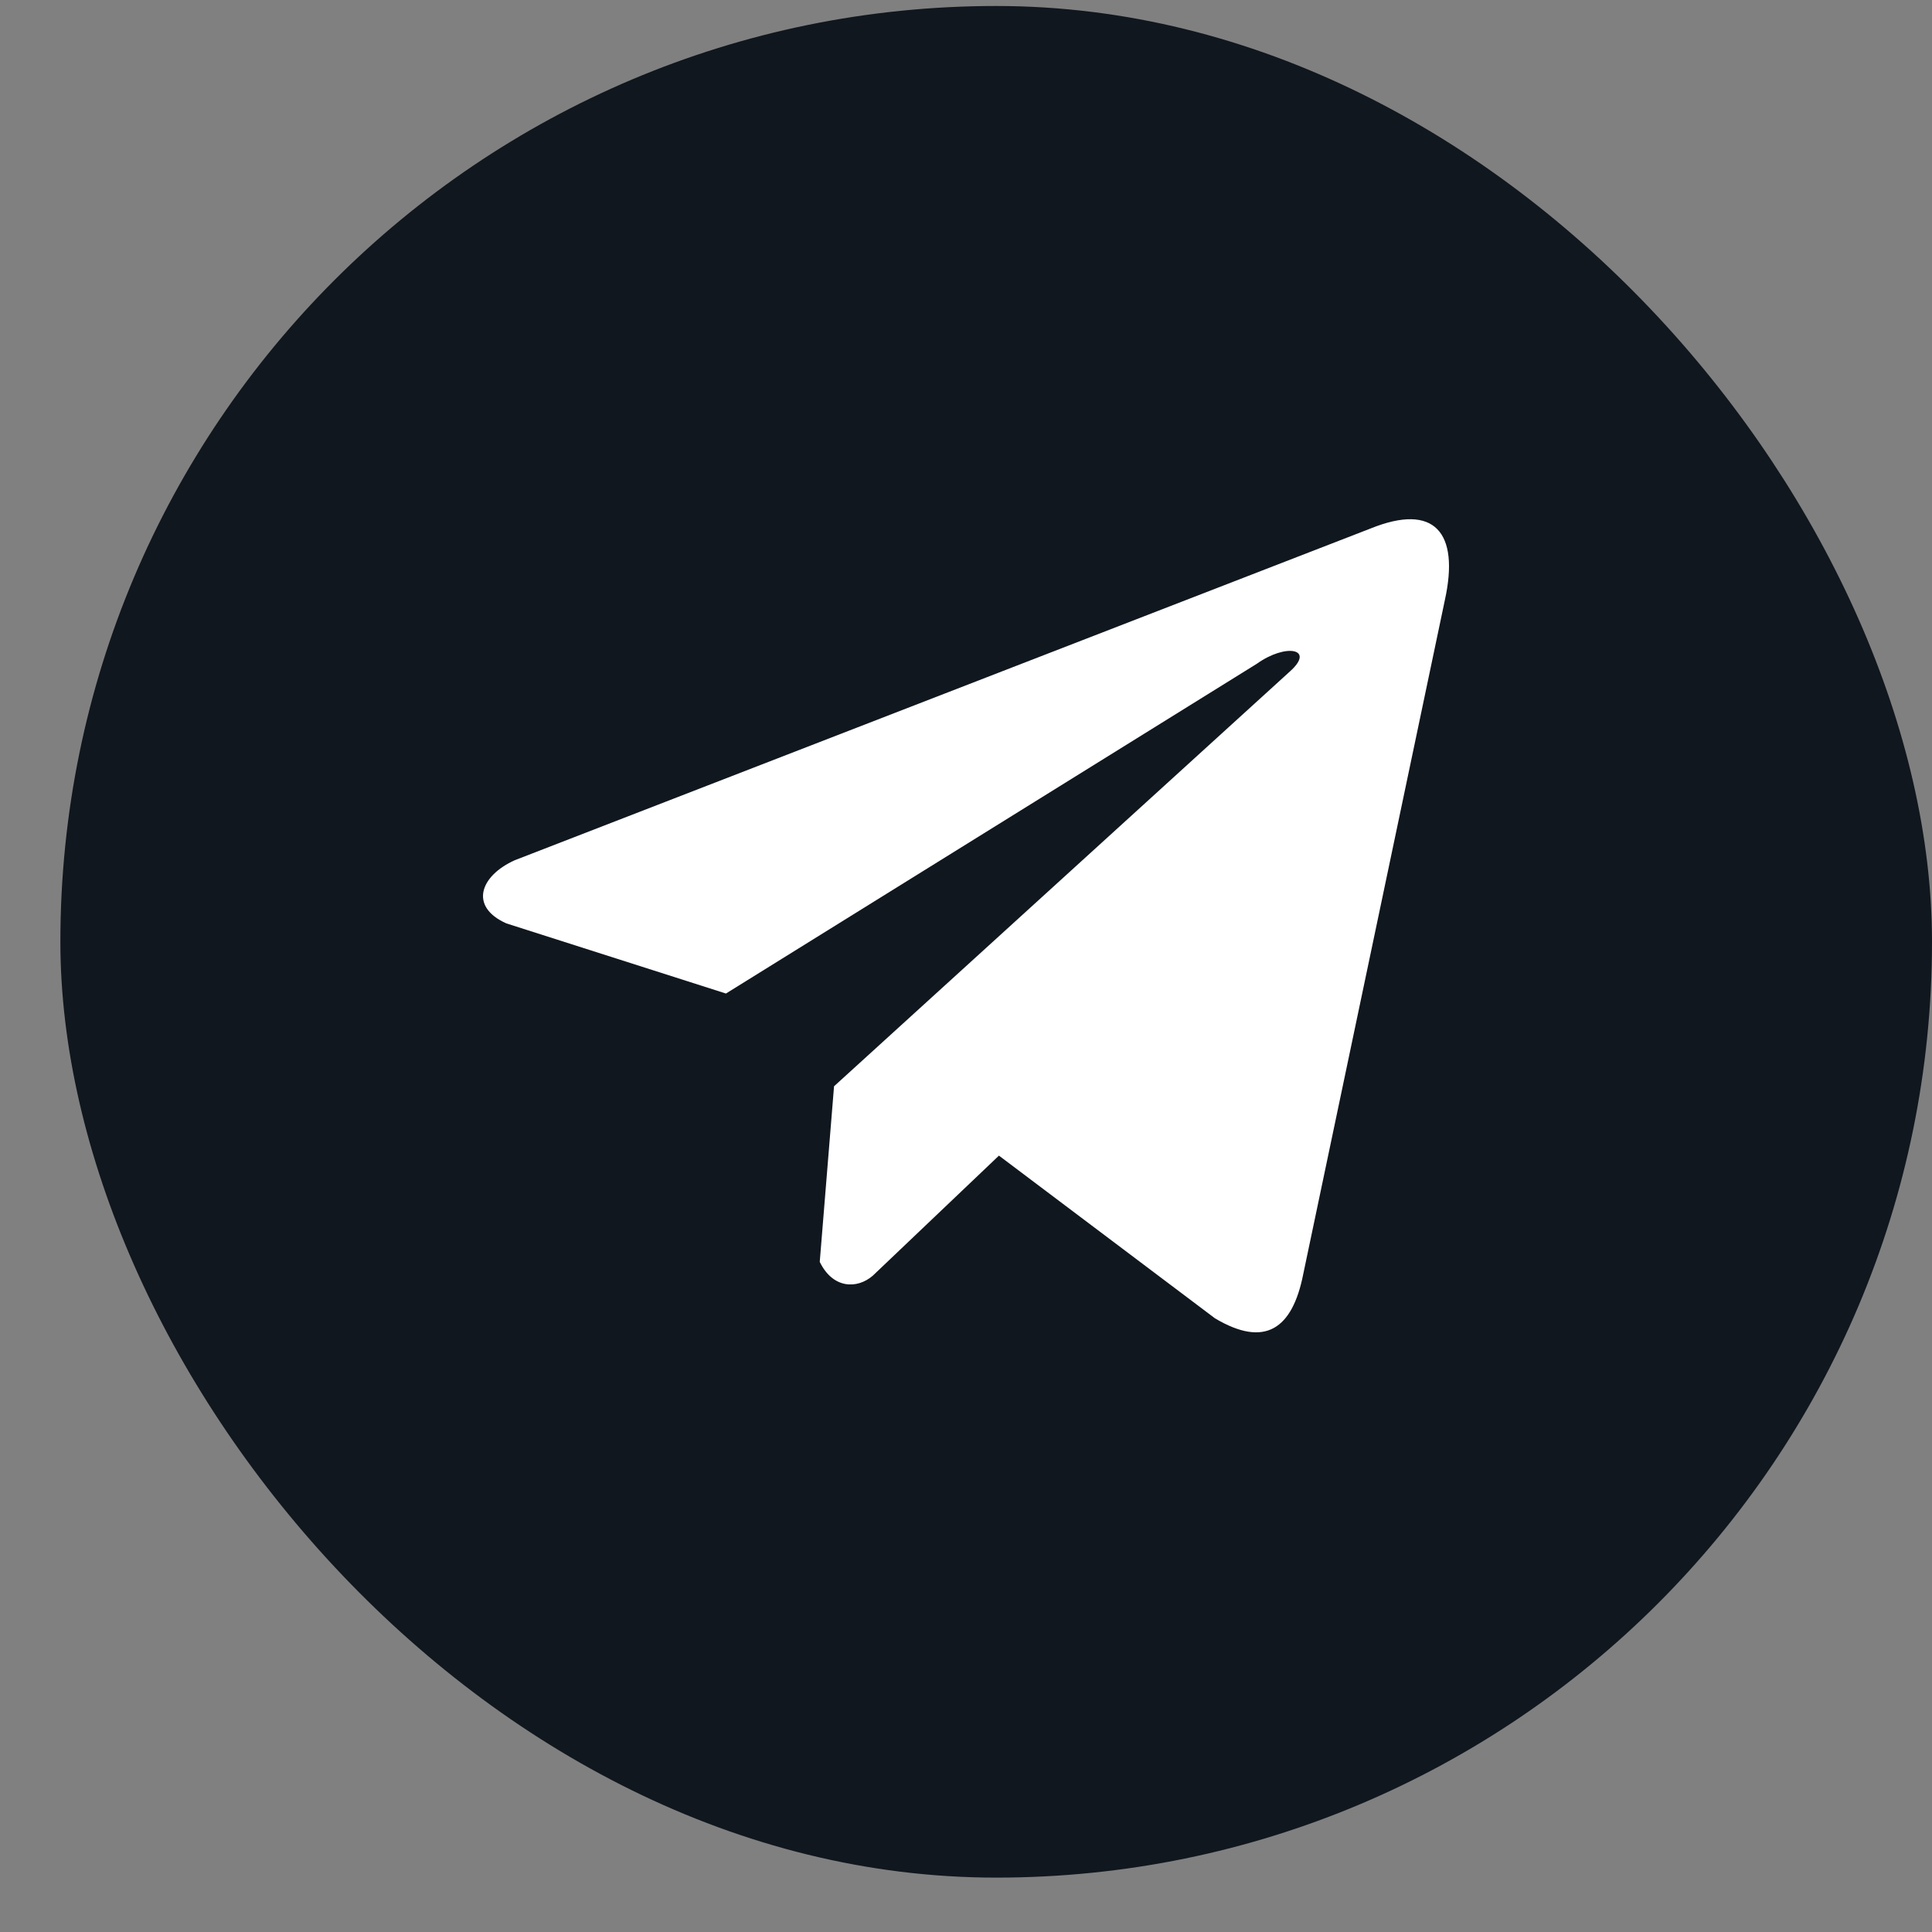 <?xml version="1.0" encoding="UTF-8"?> <svg xmlns="http://www.w3.org/2000/svg" width="20" height="20" viewBox="0 0 20 20" fill="none"><rect x="0" y="0" width="20" height="20" fill="#808080" stroke="none"/><rect x="0.625" y="0.062" width="19.375" height="19.375" rx="9.688" fill="#10171E"></rect><path d="M14.188 5.471L5.329 8.905C4.972 9.065 4.852 9.385 5.242 9.559L7.515 10.285L13.011 6.871C13.311 6.657 13.618 6.714 13.354 6.95L8.634 11.245L8.486 13.063C8.623 13.344 8.874 13.345 9.035 13.206L10.341 11.963L12.577 13.647C13.096 13.956 13.379 13.757 13.491 13.19L14.958 6.208C15.11 5.511 14.85 5.203 14.188 5.471Z" fill="white"></path></svg> 